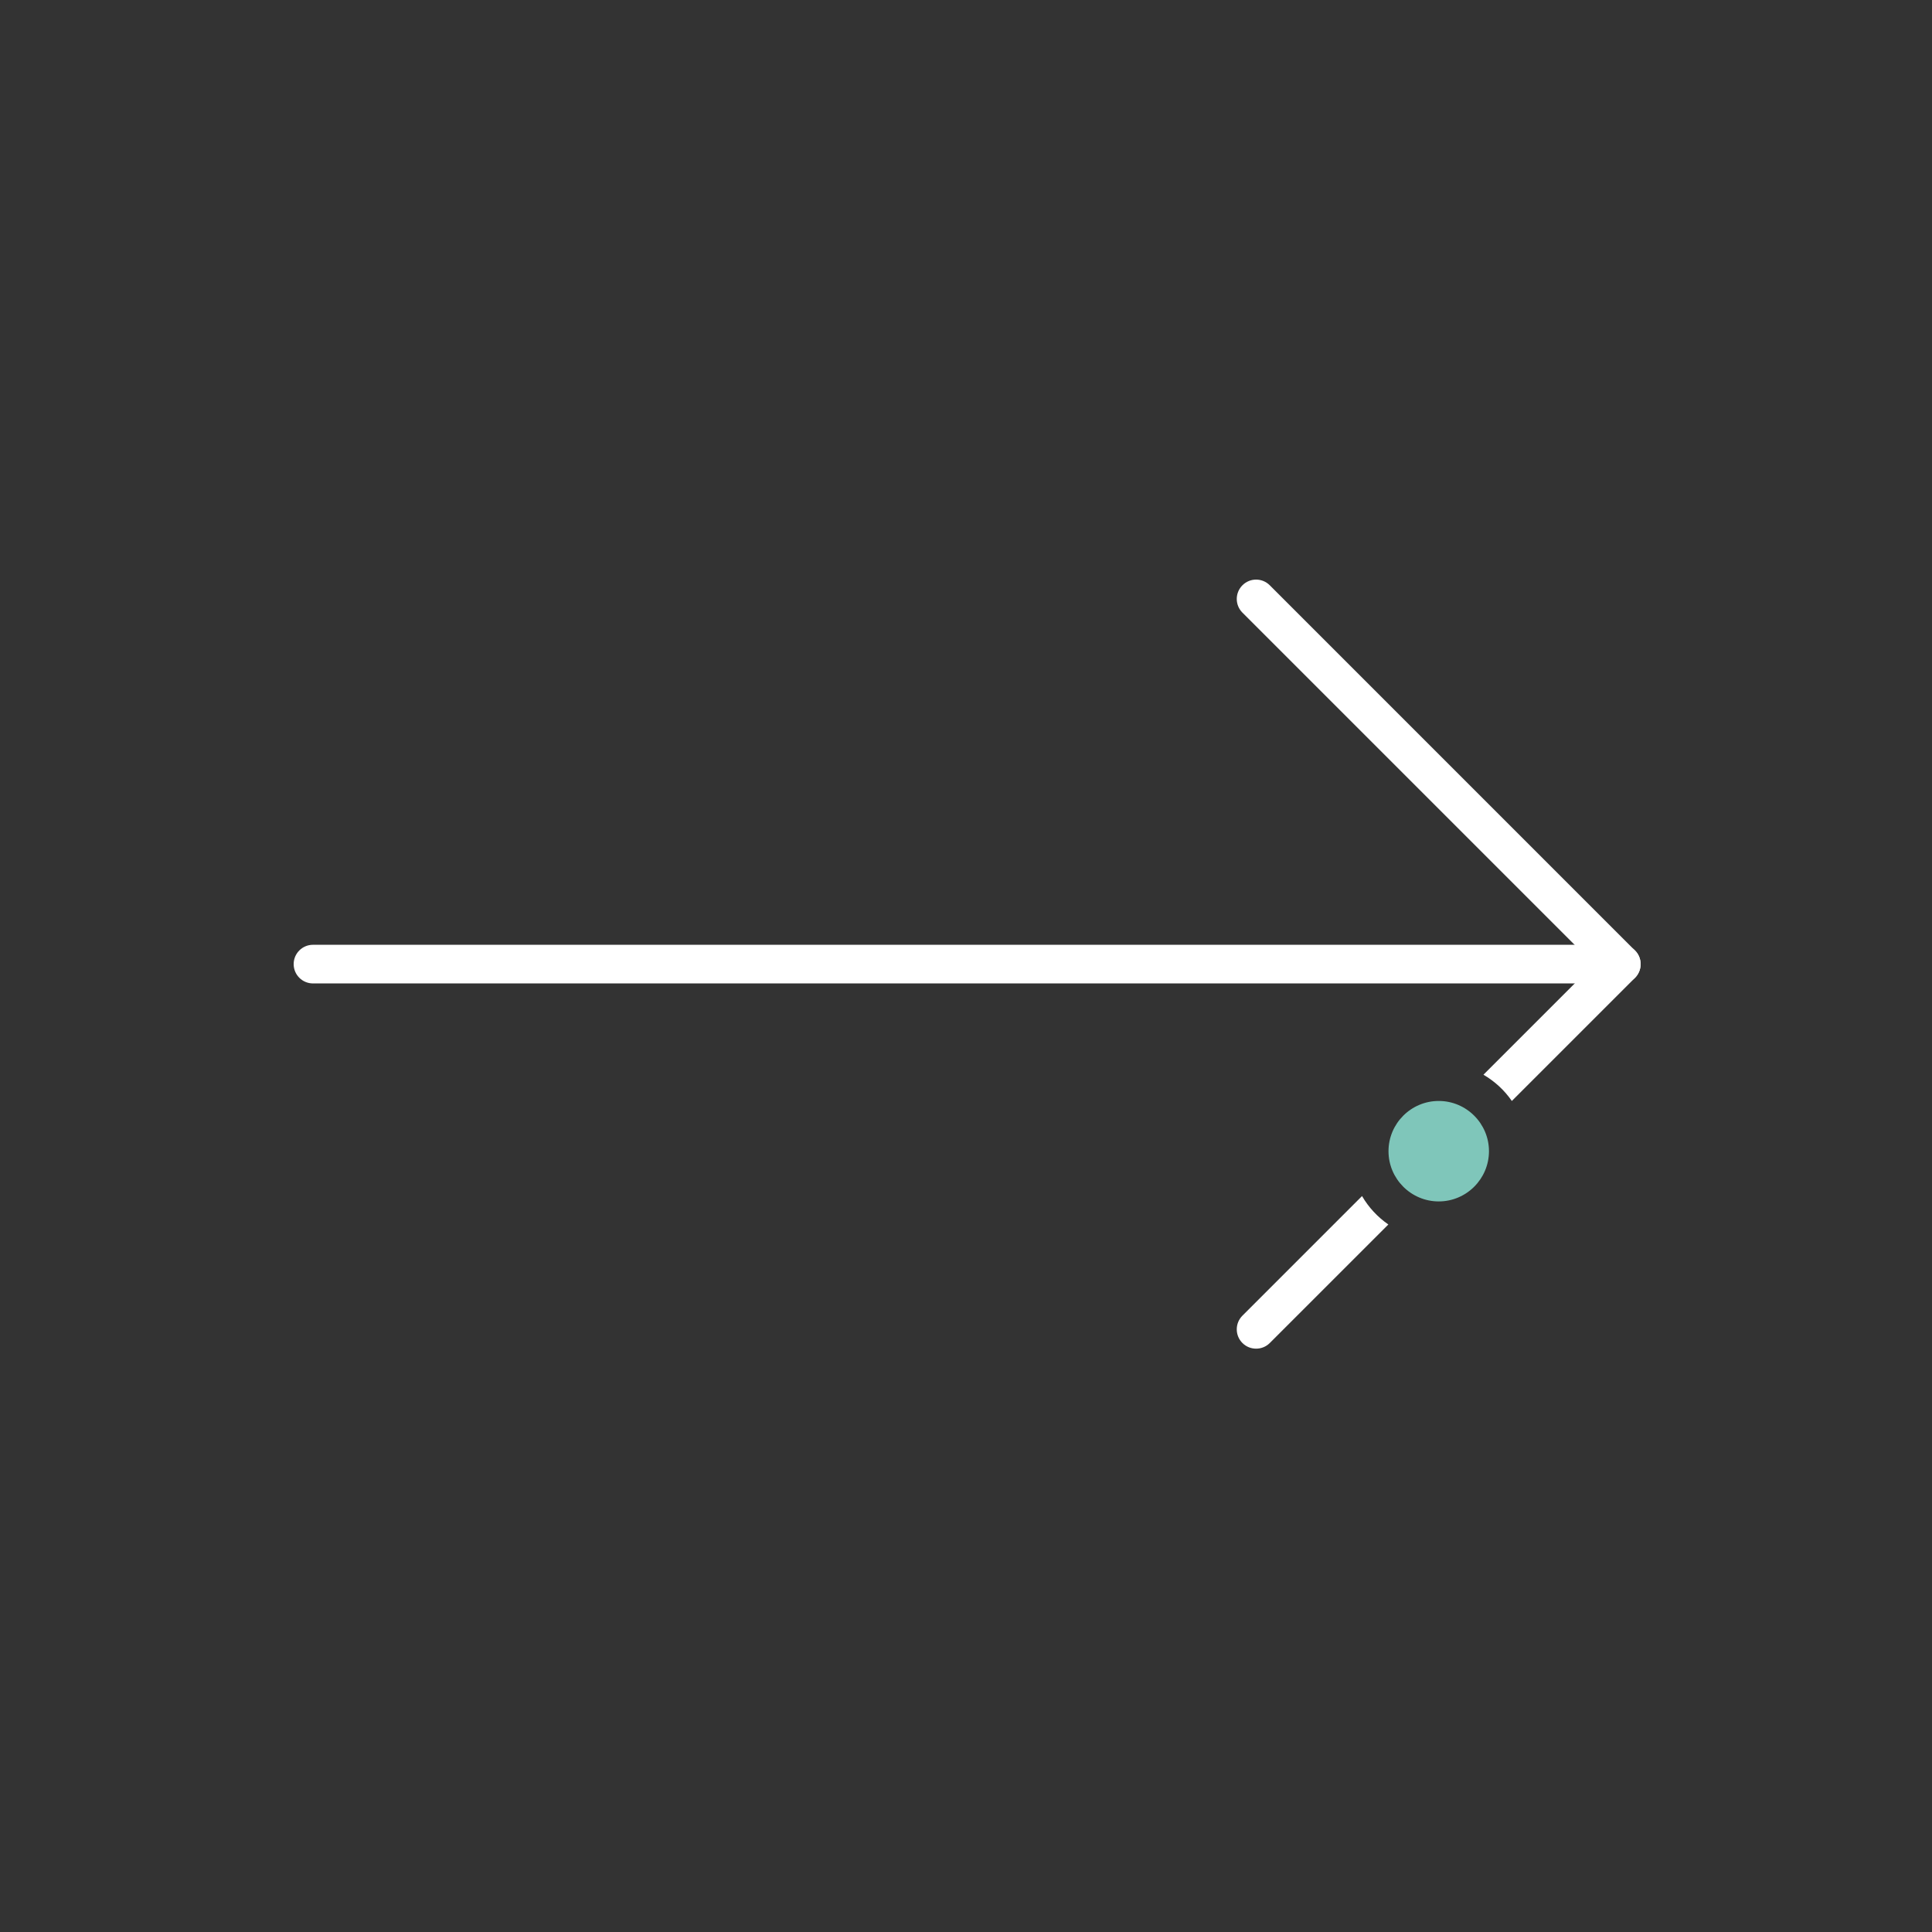 <svg width="48" height="48" viewBox="0 0 48 48" fill="none" xmlns="http://www.w3.org/2000/svg">
<rect x="0" y="0" width="48" height="48" fill="#333333" stroke="none"/>
<path d="M40.282 24.433H7.776C7.511 24.433 7.296 24.218 7.296 23.953C7.296 23.688 7.511 23.473 7.776 23.473H40.282C40.547 23.473 40.762 23.688 40.762 23.953C40.762 24.218 40.547 24.433 40.282 24.433Z" fill="white"/>
<path d="M35.745 27.353C35.057 27.353 34.497 27.914 34.497 28.601C34.497 29.289 35.057 29.849 35.745 29.849C36.432 29.849 36.993 29.289 36.993 28.601C36.993 27.914 36.432 27.353 35.745 27.353Z" fill="#7FC6BA"/>
<path d="M33.84 29.715L30.868 32.687C30.68 32.875 30.68 33.179 30.868 33.367C30.962 33.461 31.085 33.507 31.208 33.507C31.331 33.507 31.453 33.461 31.547 33.367L34.493 30.422C34.226 30.237 34.003 29.997 33.84 29.717V29.715Z" fill="white"/>
<path d="M40.62 23.615L31.547 14.541C31.359 14.353 31.056 14.353 30.868 14.541C30.68 14.729 30.68 15.033 30.868 15.221L39.602 23.955L36.856 26.701C37.137 26.866 37.377 27.086 37.561 27.353L40.62 24.295C40.71 24.204 40.76 24.084 40.76 23.955C40.76 23.826 40.71 23.705 40.62 23.615Z" fill="white"/>
</svg>
